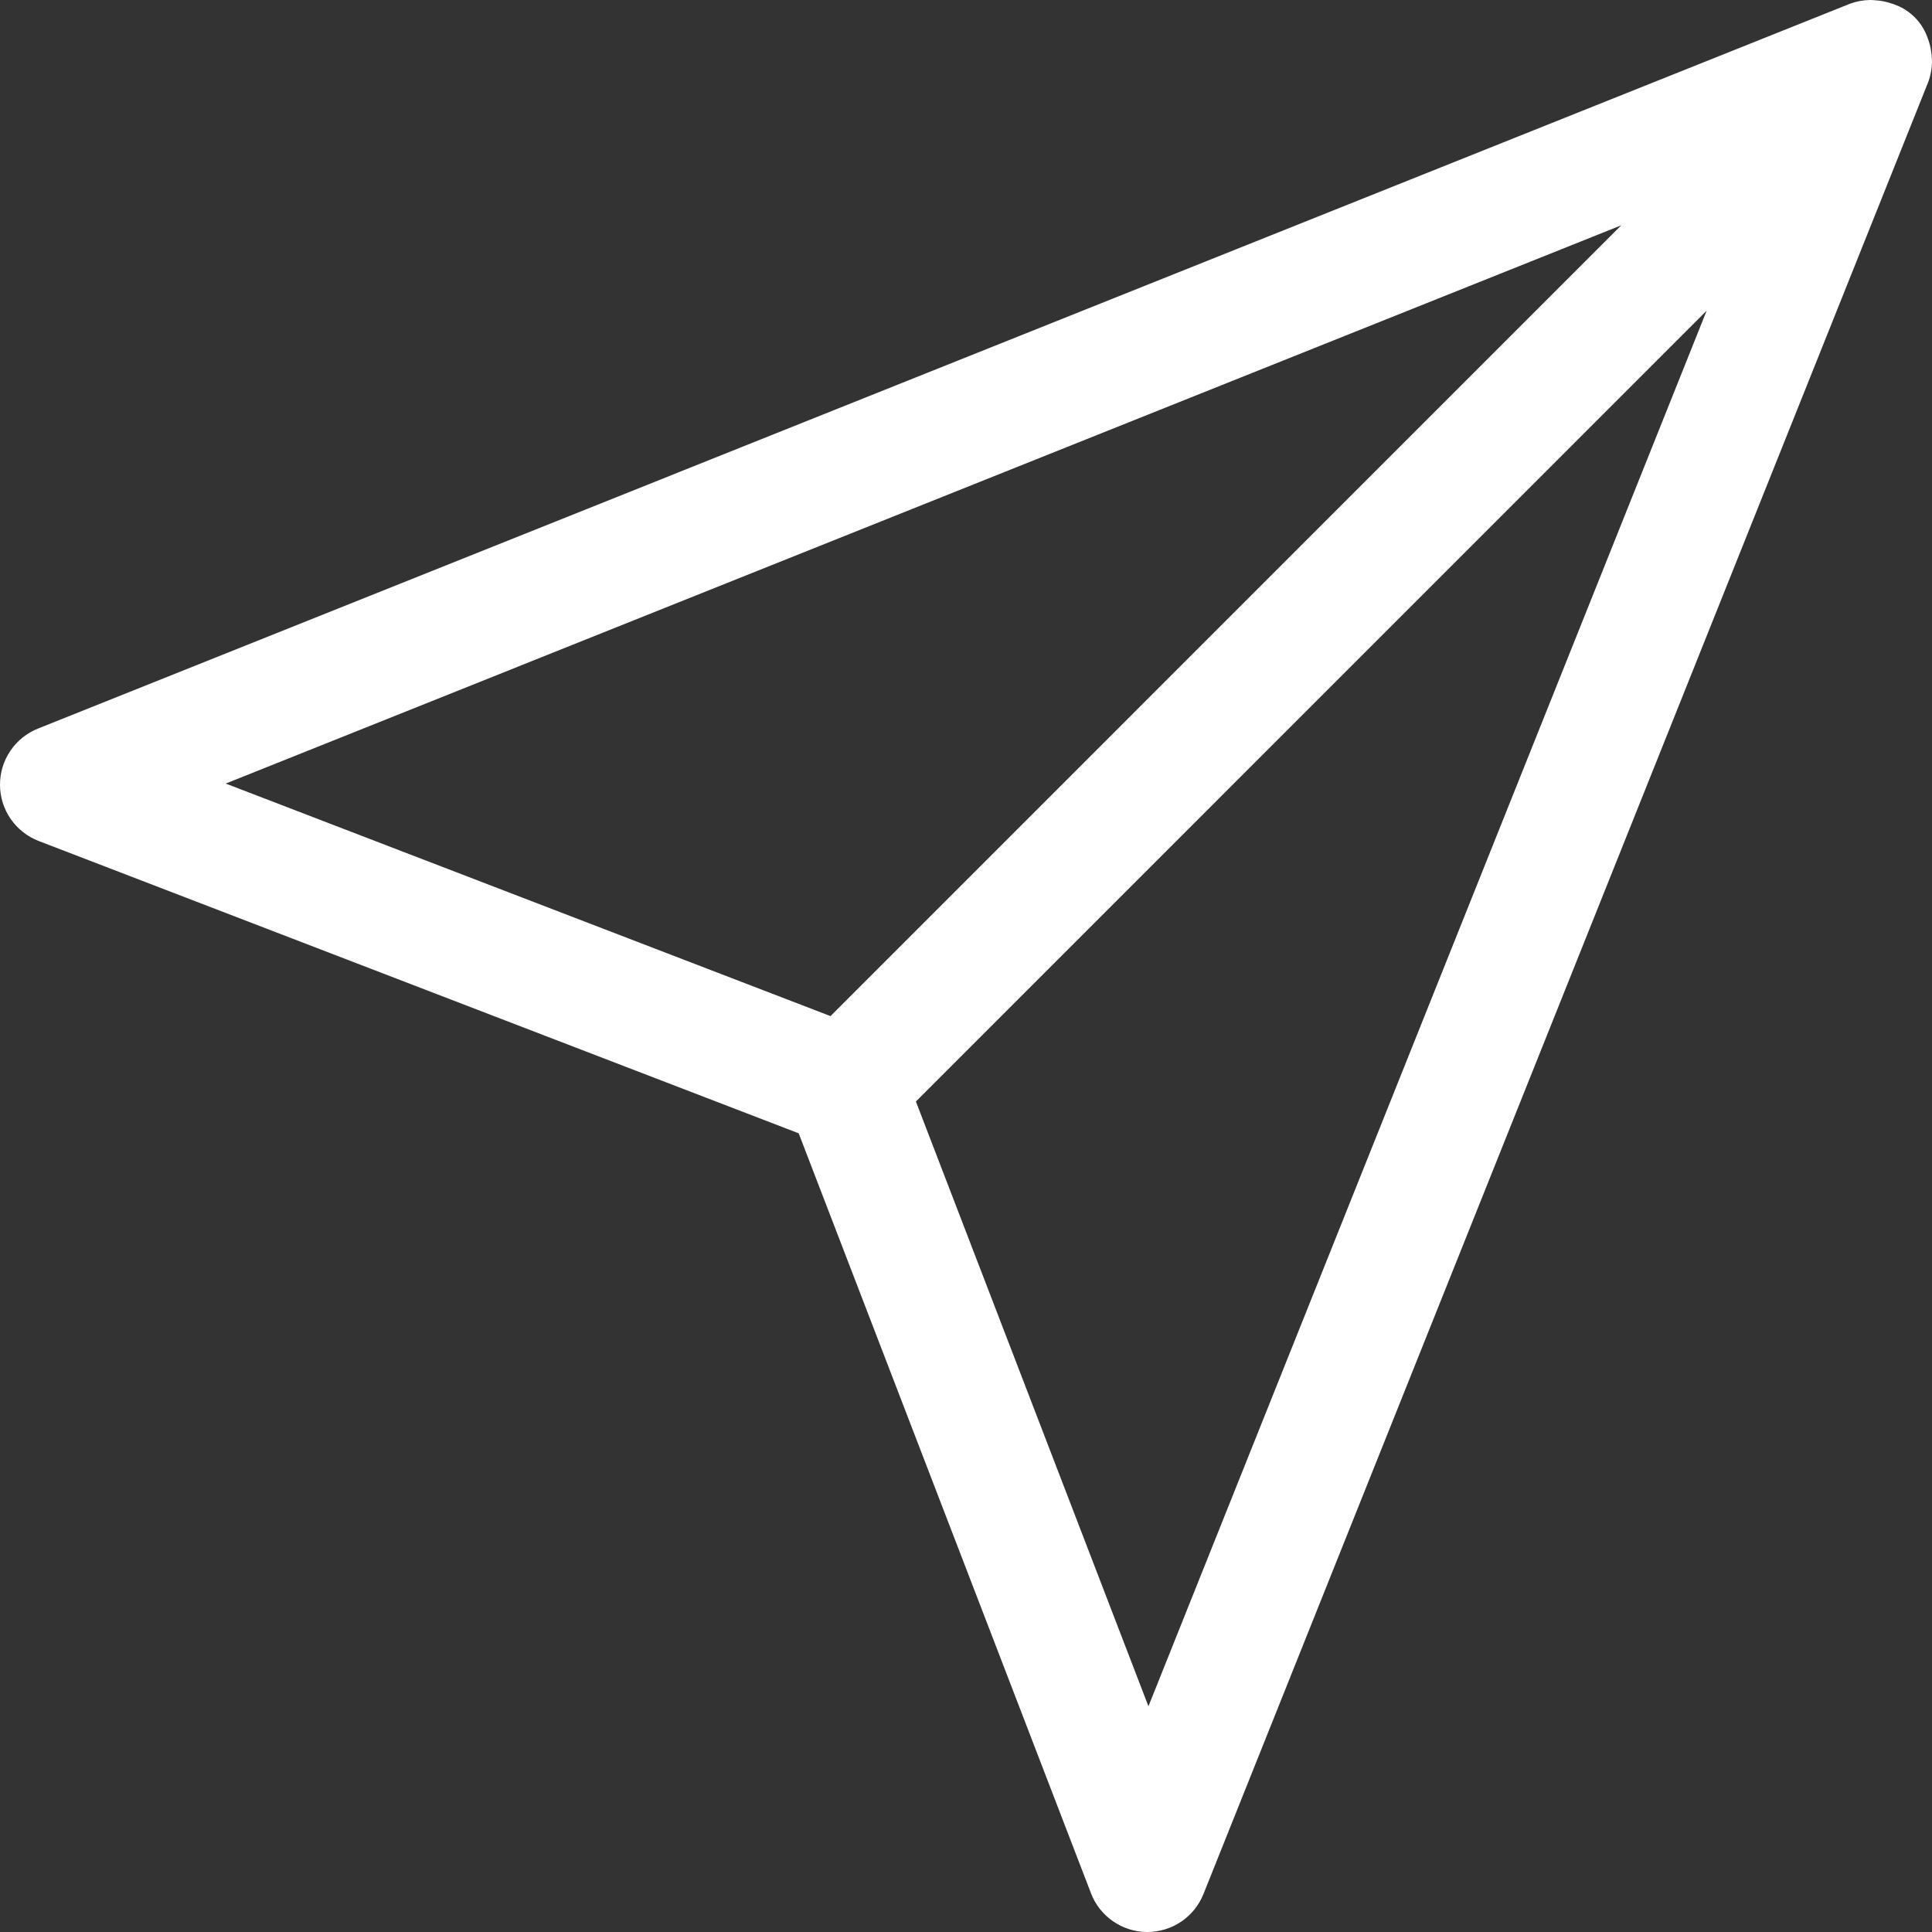 <svg width="30" height="30" viewBox="0 0 30 30" fill="none" xmlns="http://www.w3.org/2000/svg">
<rect x="0" y="0" width="30" height="30" fill="#333333" stroke="none"/>
<path d="M29.949 0.637C29.939 0.606 29.928 0.576 29.916 0.547C29.874 0.443 29.811 0.348 29.732 0.269C29.652 0.189 29.558 0.126 29.454 0.084C29.423 0.071 29.392 0.06 29.361 0.051C29.286 0.026 29.208 0.01 29.129 0.005C29.098 0.002 29.067 0 29.035 0C28.928 0.002 28.821 0.022 28.72 0.06L28.716 0.062L0.59 11.313C0.415 11.383 0.265 11.504 0.16 11.66C0.054 11.817 -0.001 12.001 1.85517e-05 12.19C0.001 12.378 0.059 12.562 0.166 12.717C0.273 12.872 0.425 12.991 0.601 13.059L12.402 17.598L16.941 29.399C17.008 29.575 17.128 29.726 17.282 29.833C17.438 29.941 17.621 29.999 17.81 30H17.816C18.003 30 18.186 29.944 18.342 29.839C18.497 29.734 18.617 29.585 18.687 29.411L29.939 1.28C29.978 1.178 29.998 1.071 30 0.963C30.001 0.932 29.997 0.903 29.995 0.873C29.99 0.792 29.974 0.713 29.949 0.637ZM25.175 3.498L12.896 15.778L3.505 12.167L25.175 3.498ZM17.833 26.495L14.222 17.104L26.501 4.824L17.833 26.495Z" fill="white"/>
</svg>
